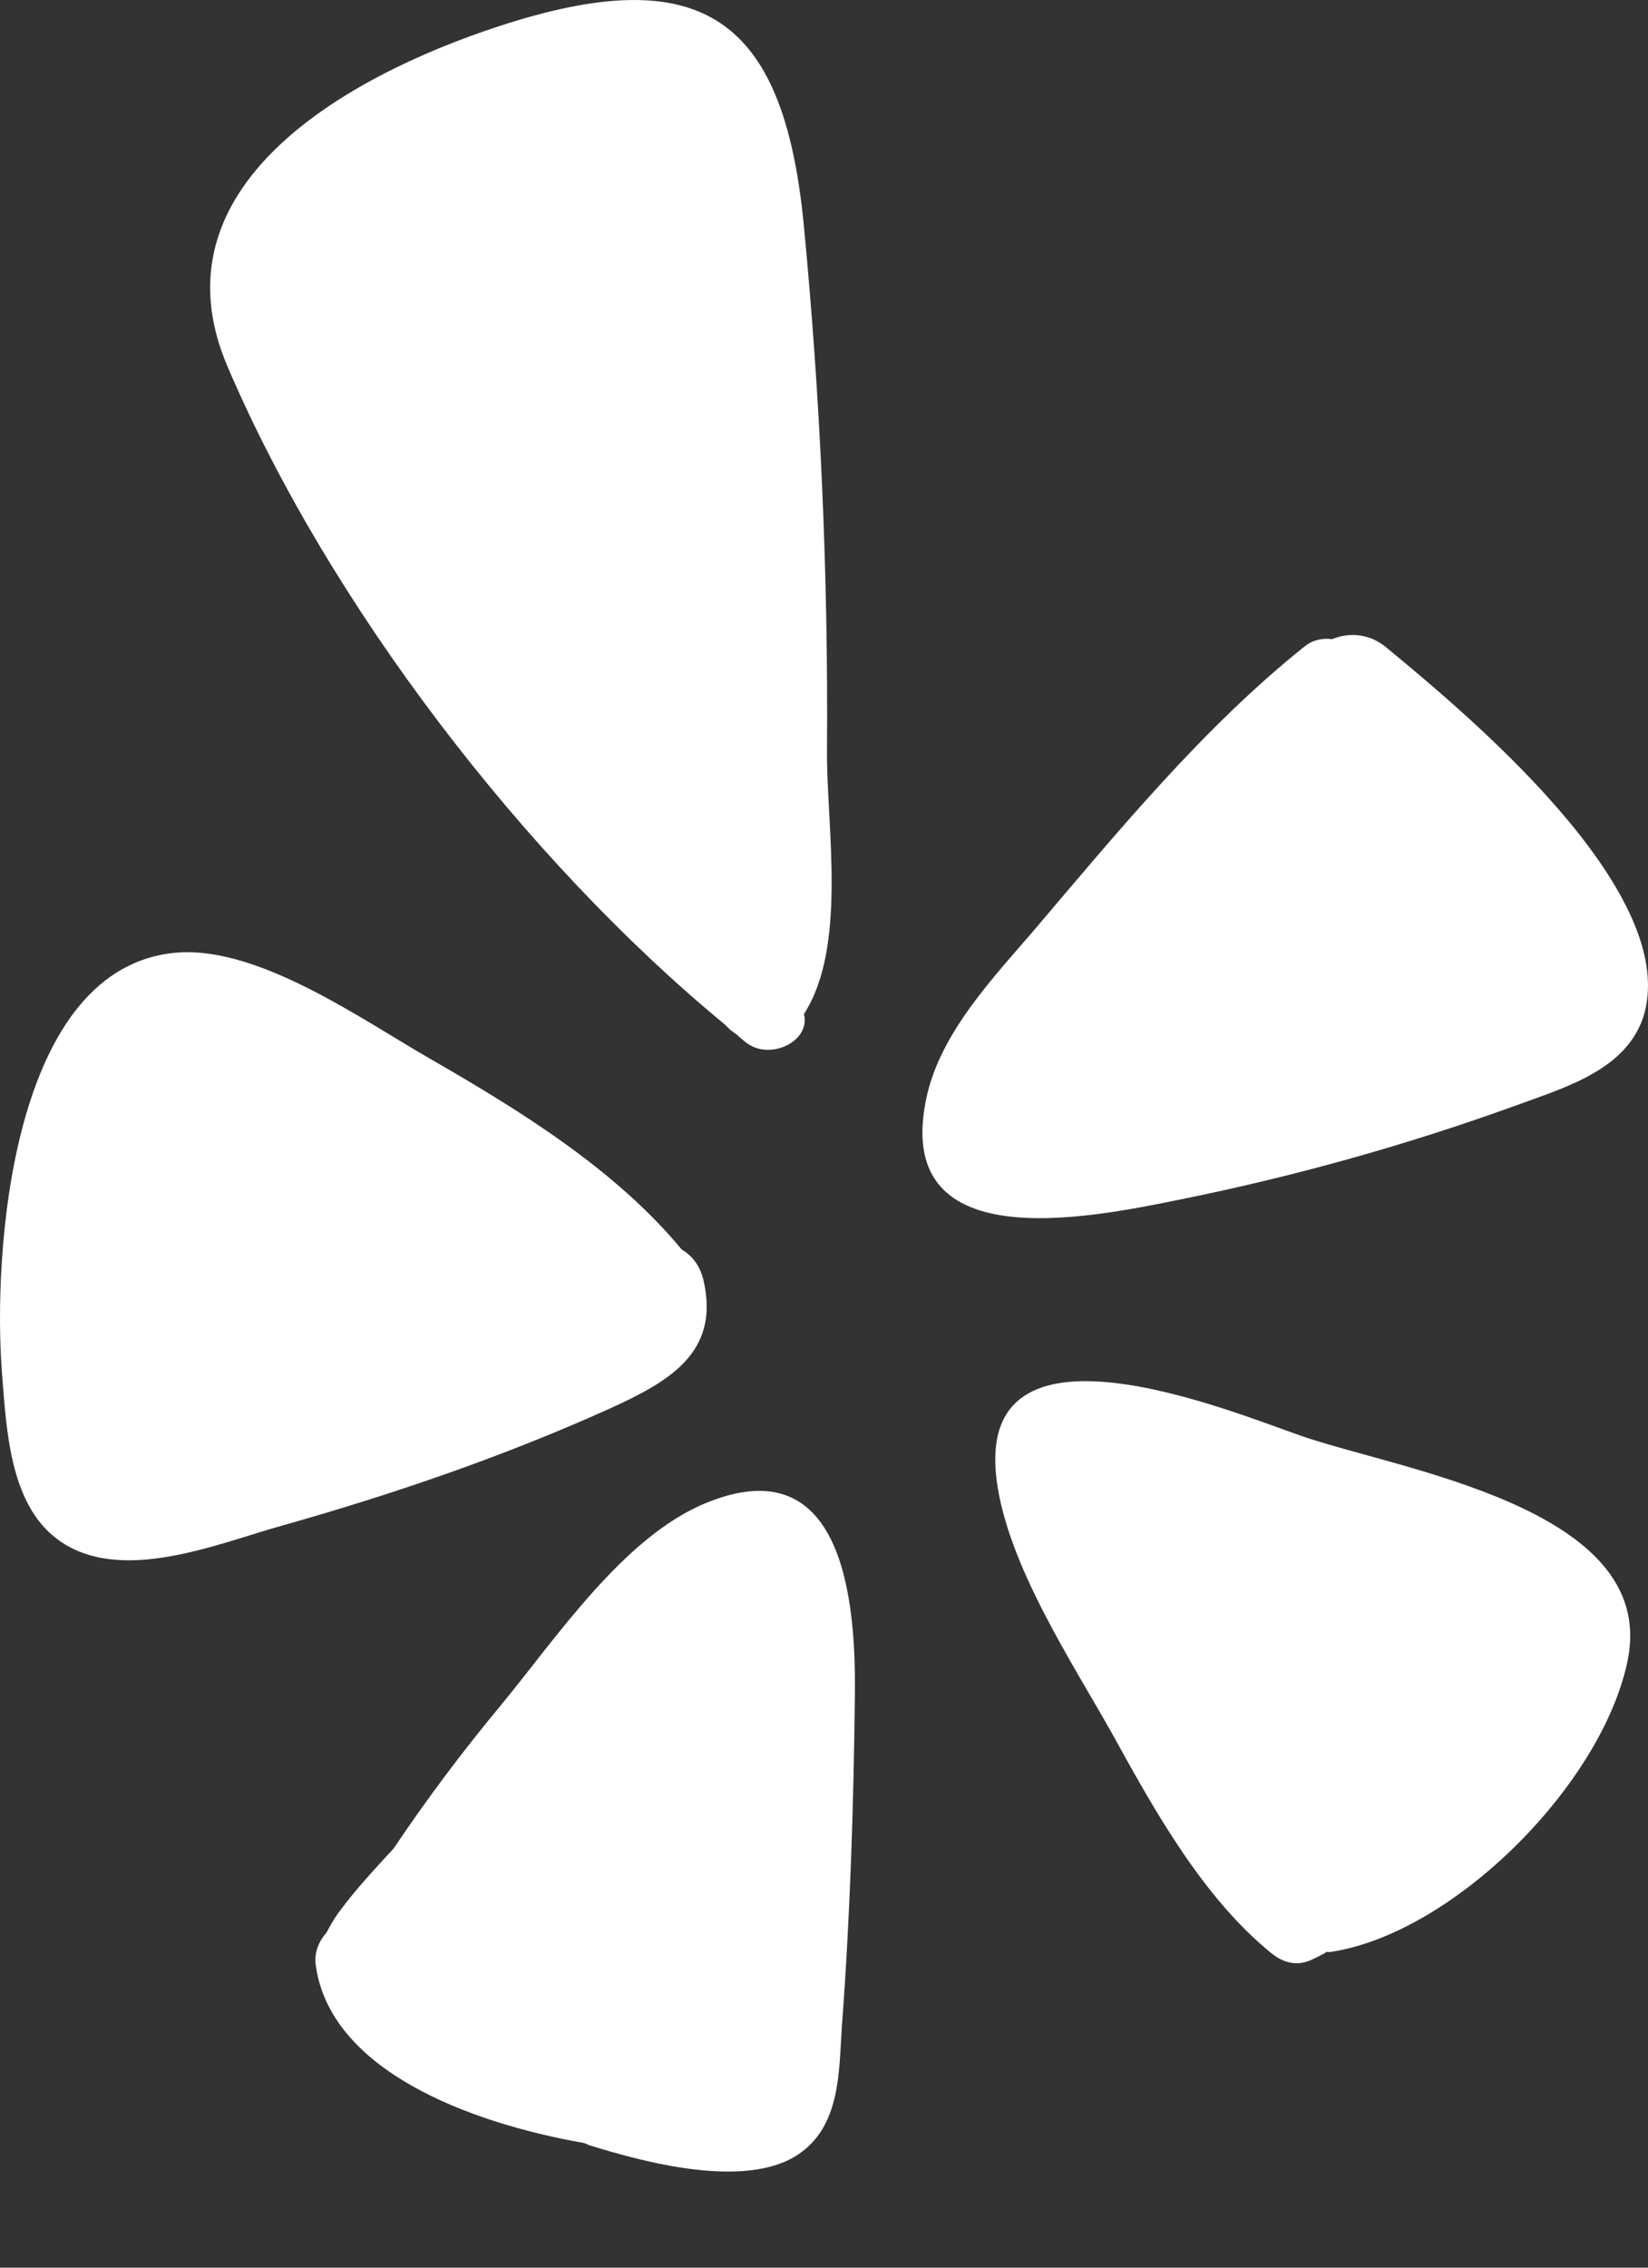 <svg width="16" height="22" viewBox="0 0 16 22" fill="none" xmlns="http://www.w3.org/2000/svg">
<rect x="0" y="0" width="16" height="22" fill="#333333" stroke="none"/>
<path d="M13.465 6.286C14.223 6.913 16.302 8.631 15.963 9.838C15.806 10.38 15.184 10.553 14.723 10.723C13.66 11.108 12.568 11.413 11.459 11.637C10.561 11.819 8.643 12.217 8.999 10.629C9.139 10.016 9.634 9.495 10.032 9.033C10.849 8.072 11.683 7.056 12.669 6.269C12.75 6.205 12.847 6.189 12.932 6.201C13.097 6.134 13.296 6.142 13.465 6.286Z" fill="white"/>
<path d="M12.348 18.953C11.683 18.415 11.213 17.573 10.807 16.836C10.409 16.125 9.782 15.185 9.676 14.359C9.46 12.662 11.92 13.682 12.627 13.928C13.567 14.258 16.086 14.622 15.806 16.091C15.573 17.289 14.13 18.75 12.924 18.936C12.911 18.94 12.894 18.936 12.877 18.936C12.873 18.94 12.868 18.944 12.864 18.948C12.83 18.965 12.792 18.986 12.754 19.003C12.61 19.08 12.47 19.05 12.348 18.953Z" fill="white"/>
<path d="M6.848 14.584C8.186 14.029 8.309 15.524 8.3 16.43C8.288 17.509 8.254 18.593 8.173 19.668C8.144 20.104 8.161 20.629 7.746 20.904C7.234 21.243 6.247 20.976 5.718 20.811C5.701 20.803 5.684 20.794 5.667 20.79C4.554 20.595 3.195 20.083 3.064 19.054C3.051 18.936 3.098 18.83 3.17 18.75C3.203 18.686 3.237 18.627 3.275 18.572C3.441 18.343 3.631 18.14 3.822 17.933C4.143 17.454 4.49 16.993 4.859 16.548C5.392 15.905 6.048 14.914 6.848 14.584Z" fill="white"/>
<path d="M7.043 9.944C5.092 8.339 3.191 5.854 2.209 3.556C1.459 1.807 3.364 0.74 4.833 0.258C6.815 -0.394 7.602 0.173 7.801 2.154C7.966 3.861 8.042 5.579 8.029 7.294C8.025 8.018 8.228 9.186 7.805 9.838C7.873 10.105 7.471 10.295 7.242 10.113C7.208 10.088 7.174 10.054 7.136 10.024C7.102 10.003 7.073 9.978 7.043 9.944Z" fill="white"/>
<path d="M6.832 12.429C6.988 13.123 6.497 13.403 5.921 13.665C4.897 14.127 3.822 14.495 2.742 14.8C2.115 14.973 1.155 15.388 0.549 14.927C0.092 14.58 0.062 13.856 0.02 13.331C-0.073 12.158 0.105 9.36 1.73 9.241C2.526 9.186 3.521 9.897 4.173 10.27C5.041 10.77 5.972 11.341 6.62 12.124C6.717 12.179 6.798 12.277 6.832 12.429Z" fill="white"/>
</svg>
